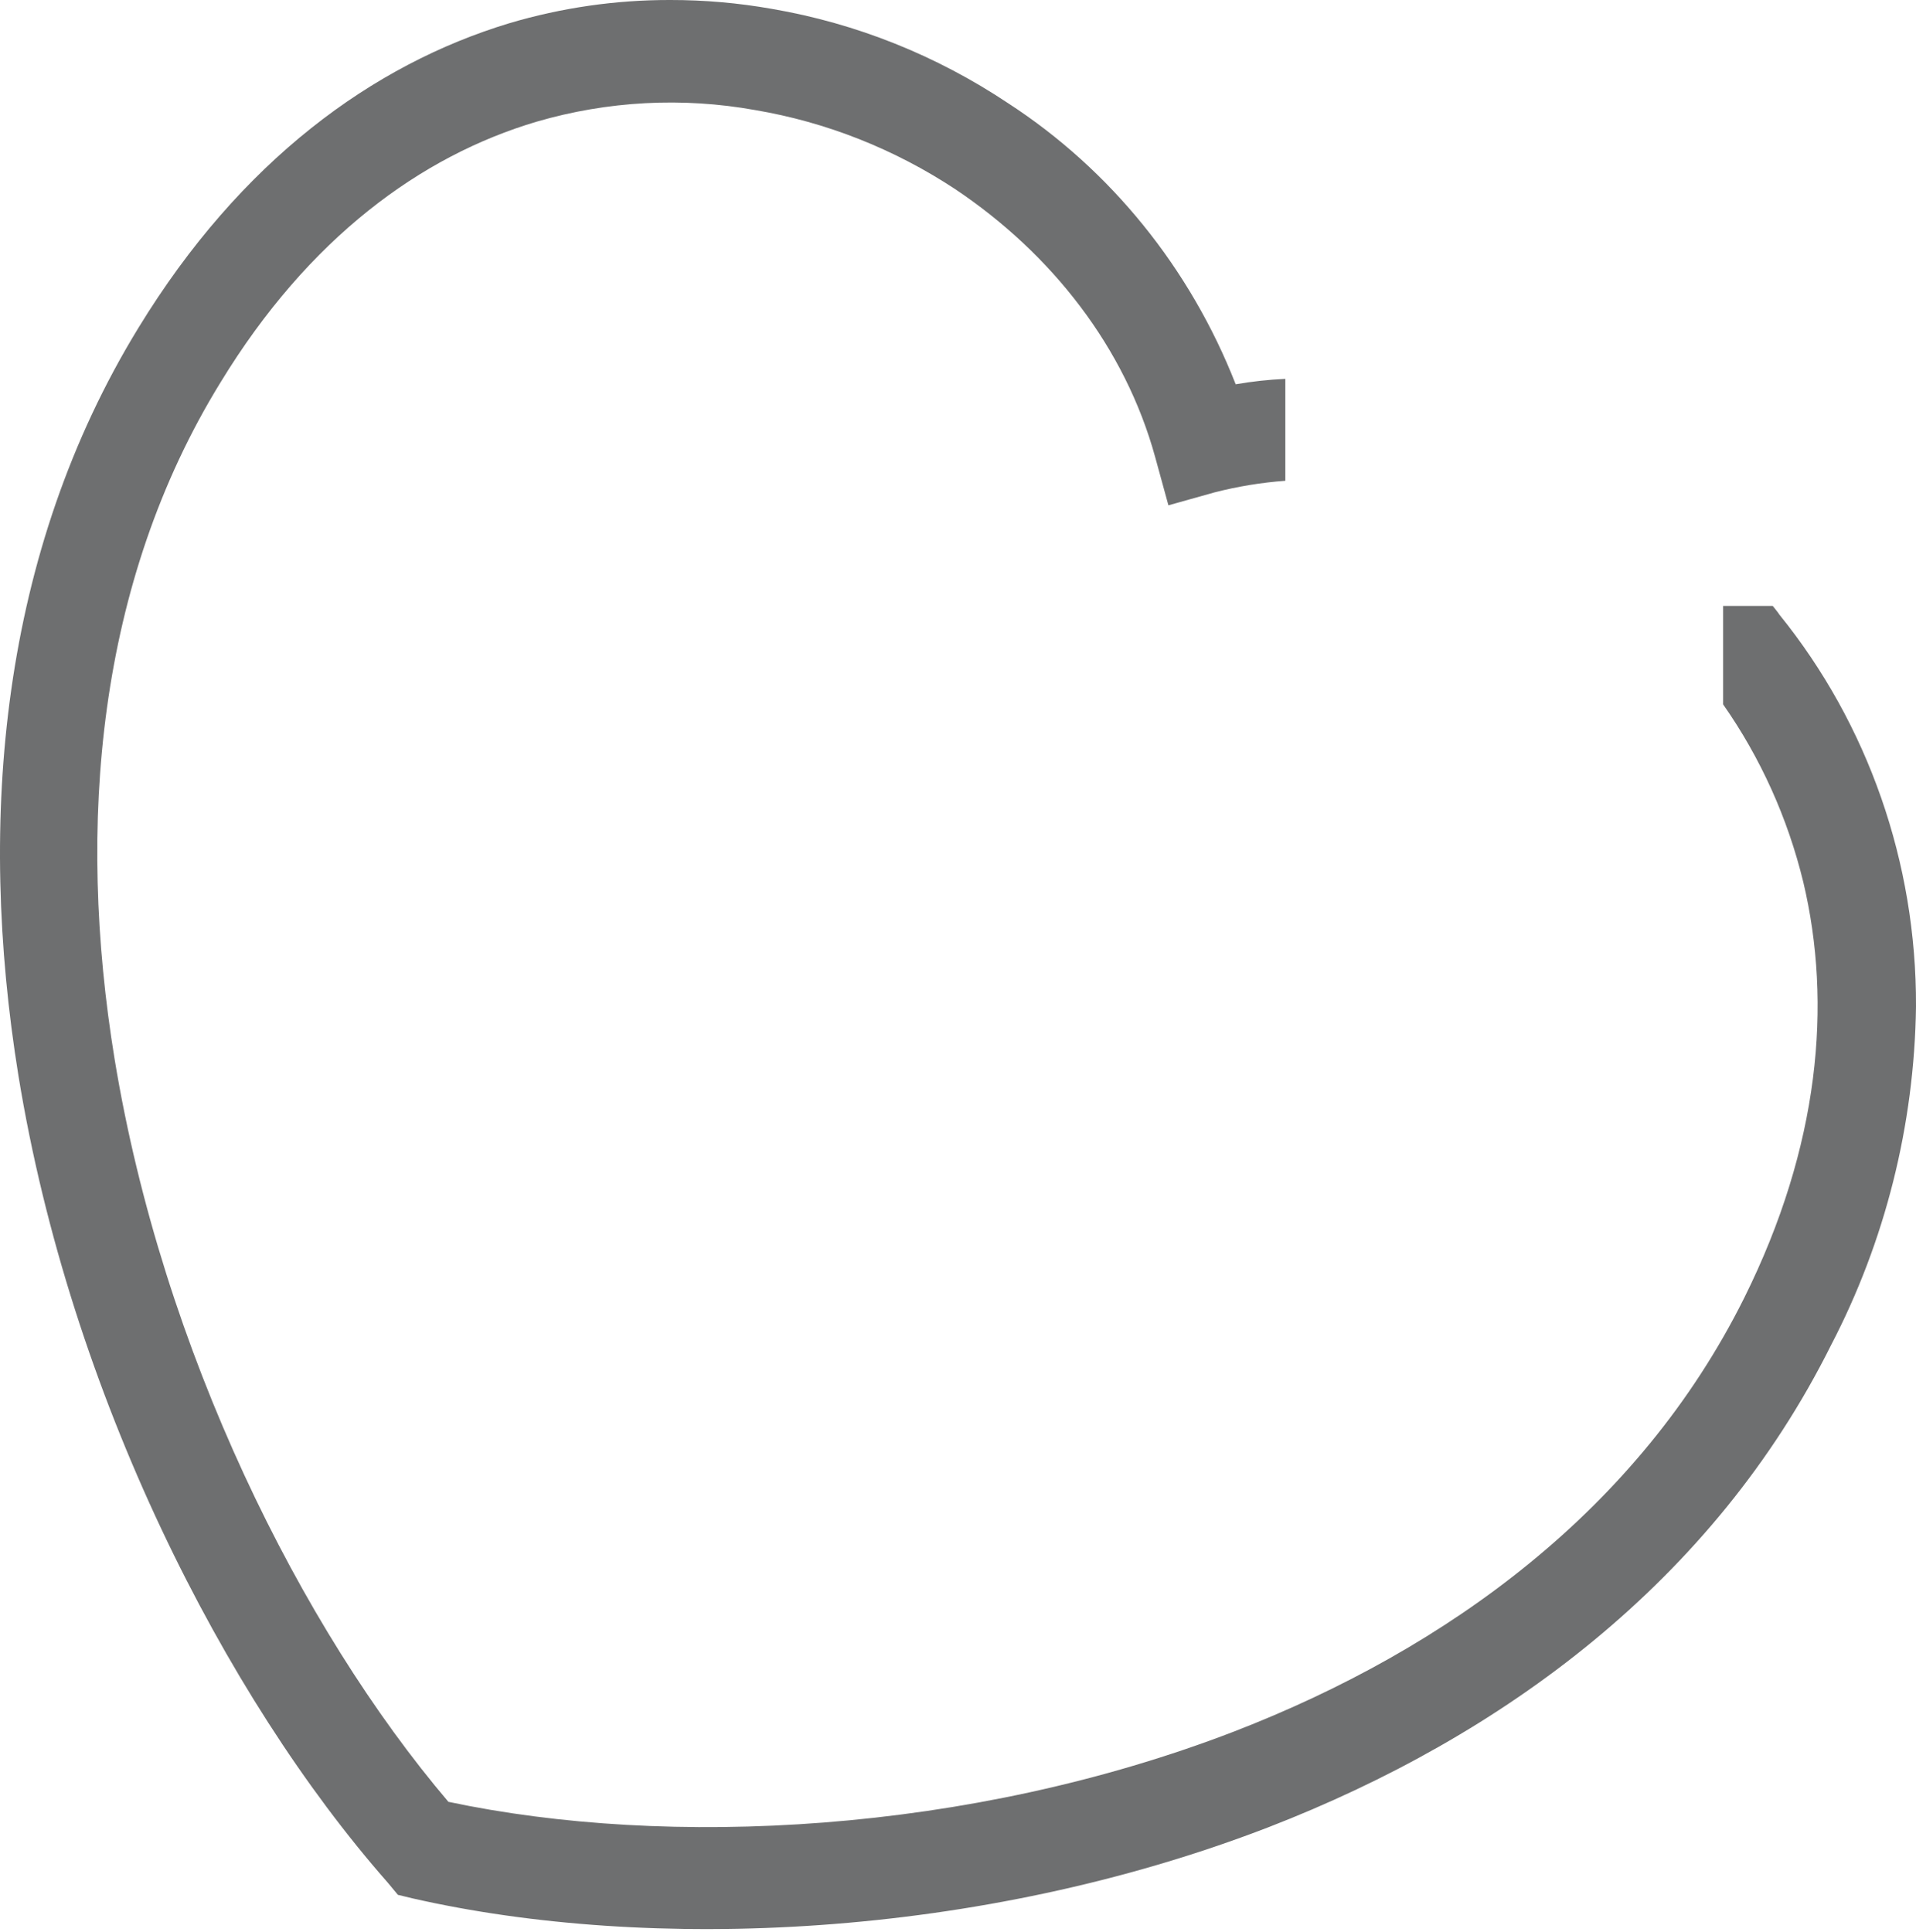 <?xml version="1.0" encoding="UTF-8"?> <svg xmlns="http://www.w3.org/2000/svg" width="236" height="238" viewBox="0 0 236 238" fill="none"> <path fill-rule="evenodd" clip-rule="evenodd" d="M47.753 231.891C27.603 208.979 8.661 171.667 2.27 132.494C-2.836 100.91 0.084 68.069 17.07 40.351C29.637 19.794 45.904 7.956 62.721 2.864C69.184 0.946 75.874 -0.018 82.596 0C86.787 -0.002 90.97 0.365 95.102 1.098C105.459 2.873 115.36 6.831 124.195 12.729C136.793 20.916 146.593 33.025 152.204 47.336C154.227 46.985 156.27 46.762 158.319 46.668V59.222C155.375 59.438 152.455 59.917 149.589 60.654L143.917 62.245L142.297 56.342C138.582 42.786 129.516 31.25 117.698 23.326C110.187 18.365 101.788 15.041 93.007 13.557C84.047 11.946 74.855 12.435 66.1 14.989C51.866 19.205 38.015 29.309 27.175 47.082C11.979 71.76 9.395 101.578 14.119 130.473C20.02 166.353 37.051 200.562 55.229 221.947C82.259 227.675 119.257 225.909 152.036 213.275C178.332 203.092 201.876 185.908 214.84 159.877C224.136 141.181 225.68 123.647 222.118 108.659C220.201 100.771 216.848 93.338 212.241 86.765V74.64H218.357C218.601 74.974 218.922 75.308 219.182 75.722C230.099 89.205 236.059 106.286 236 123.917V123.997C235.801 138.568 232.213 152.872 225.542 165.685C211.064 194.739 185.166 213.864 156.271 225.066C120.496 238.877 79.951 240.484 50.781 233.833L49.007 233.403L47.753 231.891Z" fill="#6E6F70"></path> </svg> 